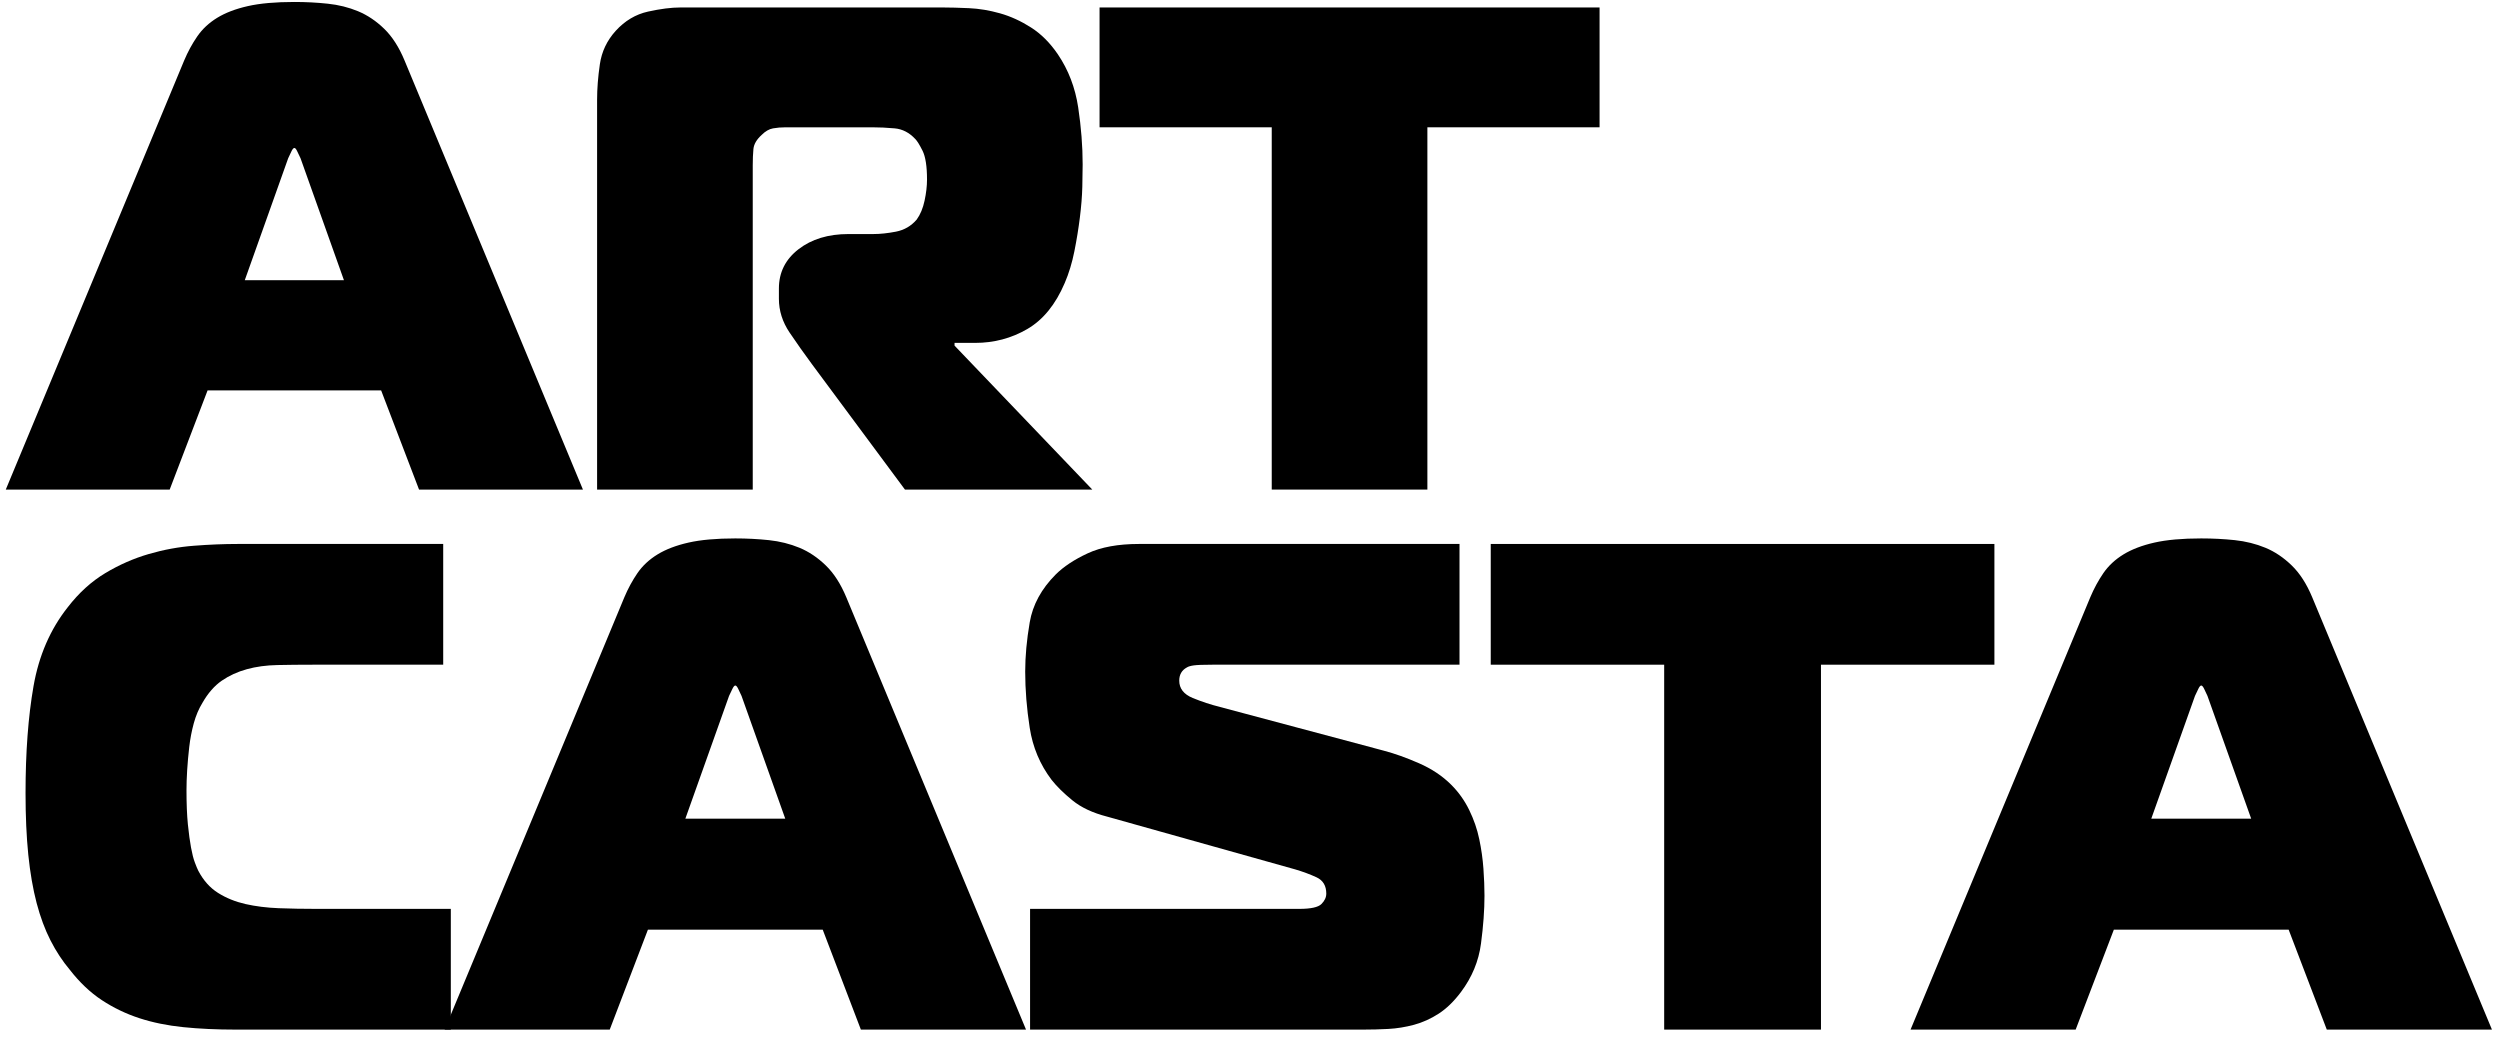 <?xml version="1.0" encoding="UTF-8"?> <svg xmlns="http://www.w3.org/2000/svg" width="253" height="105" viewBox="0 0 253 105" fill="none"> <path d="M24.771 28.356H34.807L30.415 16.018C30.322 15.834 30.217 15.613 30.101 15.359C29.987 15.102 29.884 14.973 29.791 14.973C29.696 14.973 29.589 15.102 29.473 15.359C29.359 15.613 29.256 15.834 29.163 16.018L24.771 28.356ZM18.638 6.121C19.009 5.24 19.45 4.427 19.962 3.685C20.473 2.941 21.146 2.313 21.981 1.801C22.818 1.29 23.853 0.895 25.085 0.617C26.316 0.339 27.885 0.199 29.791 0.199C30.951 0.199 32.078 0.258 33.17 0.374C34.261 0.488 35.282 0.743 36.234 1.137C37.187 1.533 38.071 2.126 38.885 2.918C39.698 3.708 40.384 4.776 40.94 6.121L58.993 49.545H42.407L38.571 39.509H21.007L17.172 49.545H0.585L18.638 6.121Z" fill="black"></path> <path d="M60.426 10.096C60.426 8.981 60.519 7.785 60.705 6.507C60.889 5.228 61.424 4.101 62.306 3.125C63.236 2.102 64.328 1.451 65.582 1.173C66.837 0.896 67.931 0.756 68.861 0.756H95.415C96.157 0.756 97.039 0.781 98.063 0.827C99.085 0.873 100.13 1.047 101.199 1.348C102.269 1.65 103.314 2.128 104.335 2.779C105.357 3.429 106.263 4.334 107.053 5.494C108.124 7.074 108.81 8.863 109.112 10.864C109.413 12.862 109.565 14.79 109.565 16.647C109.565 17.203 109.553 17.959 109.53 18.912C109.506 19.864 109.423 20.898 109.283 22.012C109.145 23.128 108.959 24.268 108.727 25.431C108.496 26.591 108.171 27.66 107.753 28.634C106.823 30.818 105.556 32.375 103.953 33.304C102.349 34.235 100.596 34.7 98.691 34.7H96.6V34.978L110.539 49.545H91.58L82.172 36.858C81.382 35.791 80.627 34.722 79.906 33.654C79.185 32.584 78.825 31.446 78.825 30.24V29.191C78.825 27.567 79.487 26.244 80.812 25.22C82.137 24.198 83.821 23.686 85.864 23.686H88.376C89.073 23.686 89.839 23.605 90.674 23.443C91.51 23.279 92.209 22.873 92.768 22.223C93.139 21.712 93.405 21.073 93.567 20.307C93.731 19.539 93.814 18.831 93.814 18.181C93.814 16.832 93.662 15.856 93.361 15.252C93.058 14.648 92.813 14.253 92.625 14.067C92.021 13.418 91.324 13.059 90.535 12.99C89.745 12.919 88.978 12.883 88.237 12.883H79.525C79.058 12.883 78.627 12.919 78.233 12.99C77.838 13.059 77.455 13.279 77.084 13.65C76.573 14.114 76.292 14.591 76.246 15.081C76.2 15.569 76.178 16.115 76.178 16.718V49.545H60.426V10.096Z" fill="black"></path> <path d="M128.7 49.545V12.883H111.275V0.756H161.876V12.883H144.451V49.545H128.7Z" fill="black"></path> <path d="M23.858 104.196C21.939 104.196 20.171 104.114 18.555 103.949C16.942 103.785 15.456 103.482 14.1 103.039C12.742 102.595 11.479 101.986 10.308 101.215C9.136 100.442 8.059 99.422 7.077 98.158C6.329 97.269 5.674 96.273 5.113 95.173C4.551 94.074 4.082 92.811 3.706 91.385C3.332 89.957 3.051 88.331 2.863 86.504C2.678 84.679 2.585 82.596 2.585 80.256C2.585 76.136 2.853 72.531 3.392 69.441C3.93 66.352 5.087 63.685 6.866 61.44C7.989 59.988 9.253 58.841 10.658 57.998C12.062 57.156 13.524 56.514 15.046 56.07C16.566 55.626 18.099 55.345 19.645 55.228C21.189 55.109 22.663 55.049 24.068 55.049H44.852V67.267H31.72C30.41 67.267 29.194 67.279 28.071 67.303C26.947 67.325 25.916 67.465 24.979 67.724C24.043 67.981 23.2 68.367 22.451 68.881C21.703 69.395 21.049 70.144 20.487 71.126C20.113 71.737 19.82 72.428 19.609 73.201C19.399 73.972 19.246 74.768 19.152 75.586C19.058 76.405 18.988 77.19 18.941 77.939C18.895 78.686 18.873 79.365 18.873 79.974C18.873 81.331 18.919 82.479 19.012 83.416C19.107 84.352 19.213 85.136 19.331 85.769C19.447 86.4 19.575 86.903 19.716 87.275C19.856 87.649 19.972 87.93 20.066 88.118C20.581 89.102 21.25 89.85 22.069 90.364C22.887 90.879 23.811 91.253 24.839 91.489C25.87 91.722 26.994 91.863 28.21 91.91C29.428 91.956 30.692 91.978 32.002 91.978H45.623V104.196H23.858Z" fill="black"></path> <path d="M69.357 82.852H79.468L75.044 70.427C74.951 70.239 74.847 70.016 74.73 69.759C74.613 69.503 74.507 69.374 74.412 69.374C74.319 69.374 74.215 69.503 74.098 69.759C73.981 70.016 73.875 70.239 73.78 70.427L69.357 82.852ZM63.18 60.454C63.553 59.567 63.997 58.748 64.511 57.998C65.027 57.249 65.708 56.617 66.55 56.102C67.392 55.588 68.434 55.191 69.675 54.91C70.914 54.629 72.494 54.488 74.412 54.488C75.583 54.488 76.719 54.547 77.819 54.663C78.918 54.78 79.947 55.038 80.907 55.434C81.866 55.832 82.755 56.43 83.574 57.227C84.395 58.022 85.086 59.098 85.649 60.454L103.833 104.196H87.12L83.26 94.084H65.569L61.705 104.196H44.996L63.18 60.454Z" fill="black"></path> <path d="M104.243 91.978H131.485C132.653 91.978 133.401 91.815 133.727 91.489C134.055 91.161 134.22 90.809 134.22 90.435C134.22 89.641 133.892 89.091 133.238 88.786C132.583 88.482 131.858 88.213 131.064 87.979L112.037 82.641C110.585 82.268 109.413 81.718 108.524 80.992C107.635 80.266 106.935 79.576 106.421 78.921C105.25 77.377 104.511 75.621 104.207 73.654C103.902 71.689 103.75 69.793 103.75 67.966C103.75 66.422 103.902 64.761 104.207 62.982C104.511 61.205 105.389 59.59 106.838 58.137C107.635 57.343 108.713 56.63 110.07 55.999C111.426 55.366 113.158 55.049 115.265 55.049H147.702V67.267H122.709C121.771 67.267 121.137 67.292 120.809 67.338C120.484 67.384 120.25 67.453 120.11 67.545C119.595 67.826 119.339 68.272 119.339 68.881C119.339 69.676 119.794 70.262 120.706 70.638C121.619 71.011 122.544 71.315 123.48 71.548L140.051 75.972C141.126 76.253 142.307 76.674 143.592 77.236C144.879 77.798 145.969 78.524 146.86 79.414C147.609 80.161 148.217 81.014 148.684 81.973C149.152 82.933 149.492 83.916 149.701 84.922C149.913 85.93 150.053 86.925 150.123 87.907C150.193 88.891 150.23 89.804 150.23 90.646C150.23 92.096 150.112 93.712 149.876 95.491C149.643 97.27 148.964 98.907 147.841 100.404C147.139 101.34 146.39 102.066 145.596 102.582C144.801 103.097 143.969 103.471 143.103 103.707C142.237 103.94 141.369 104.081 140.504 104.128C139.64 104.174 138.786 104.196 137.944 104.196H104.243V91.978Z" fill="black"></path> <path d="M168.415 104.196V67.267H150.863V55.049H201.834V67.267H184.282V104.196H168.415Z" fill="black"></path> <path d="M217.709 82.852H227.82L223.396 70.427C223.303 70.239 223.199 70.016 223.082 69.759C222.965 69.503 222.859 69.374 222.764 69.374C222.671 69.374 222.567 69.503 222.45 69.759C222.333 70.016 222.227 70.239 222.132 70.427L217.709 82.852ZM211.532 60.454C211.905 59.567 212.349 58.748 212.863 57.998C213.379 57.249 214.06 56.617 214.902 56.102C215.744 55.588 216.786 55.191 218.027 54.91C219.266 54.629 220.846 54.488 222.764 54.488C223.935 54.488 225.071 54.547 226.171 54.663C227.27 54.78 228.299 55.038 229.259 55.434C230.218 55.832 231.107 56.43 231.926 57.227C232.747 58.022 233.438 59.098 234.001 60.454L252.185 104.196H235.471L231.612 94.084H213.921L210.057 104.196H193.348L211.532 60.454Z" fill="black"></path> </svg> 
